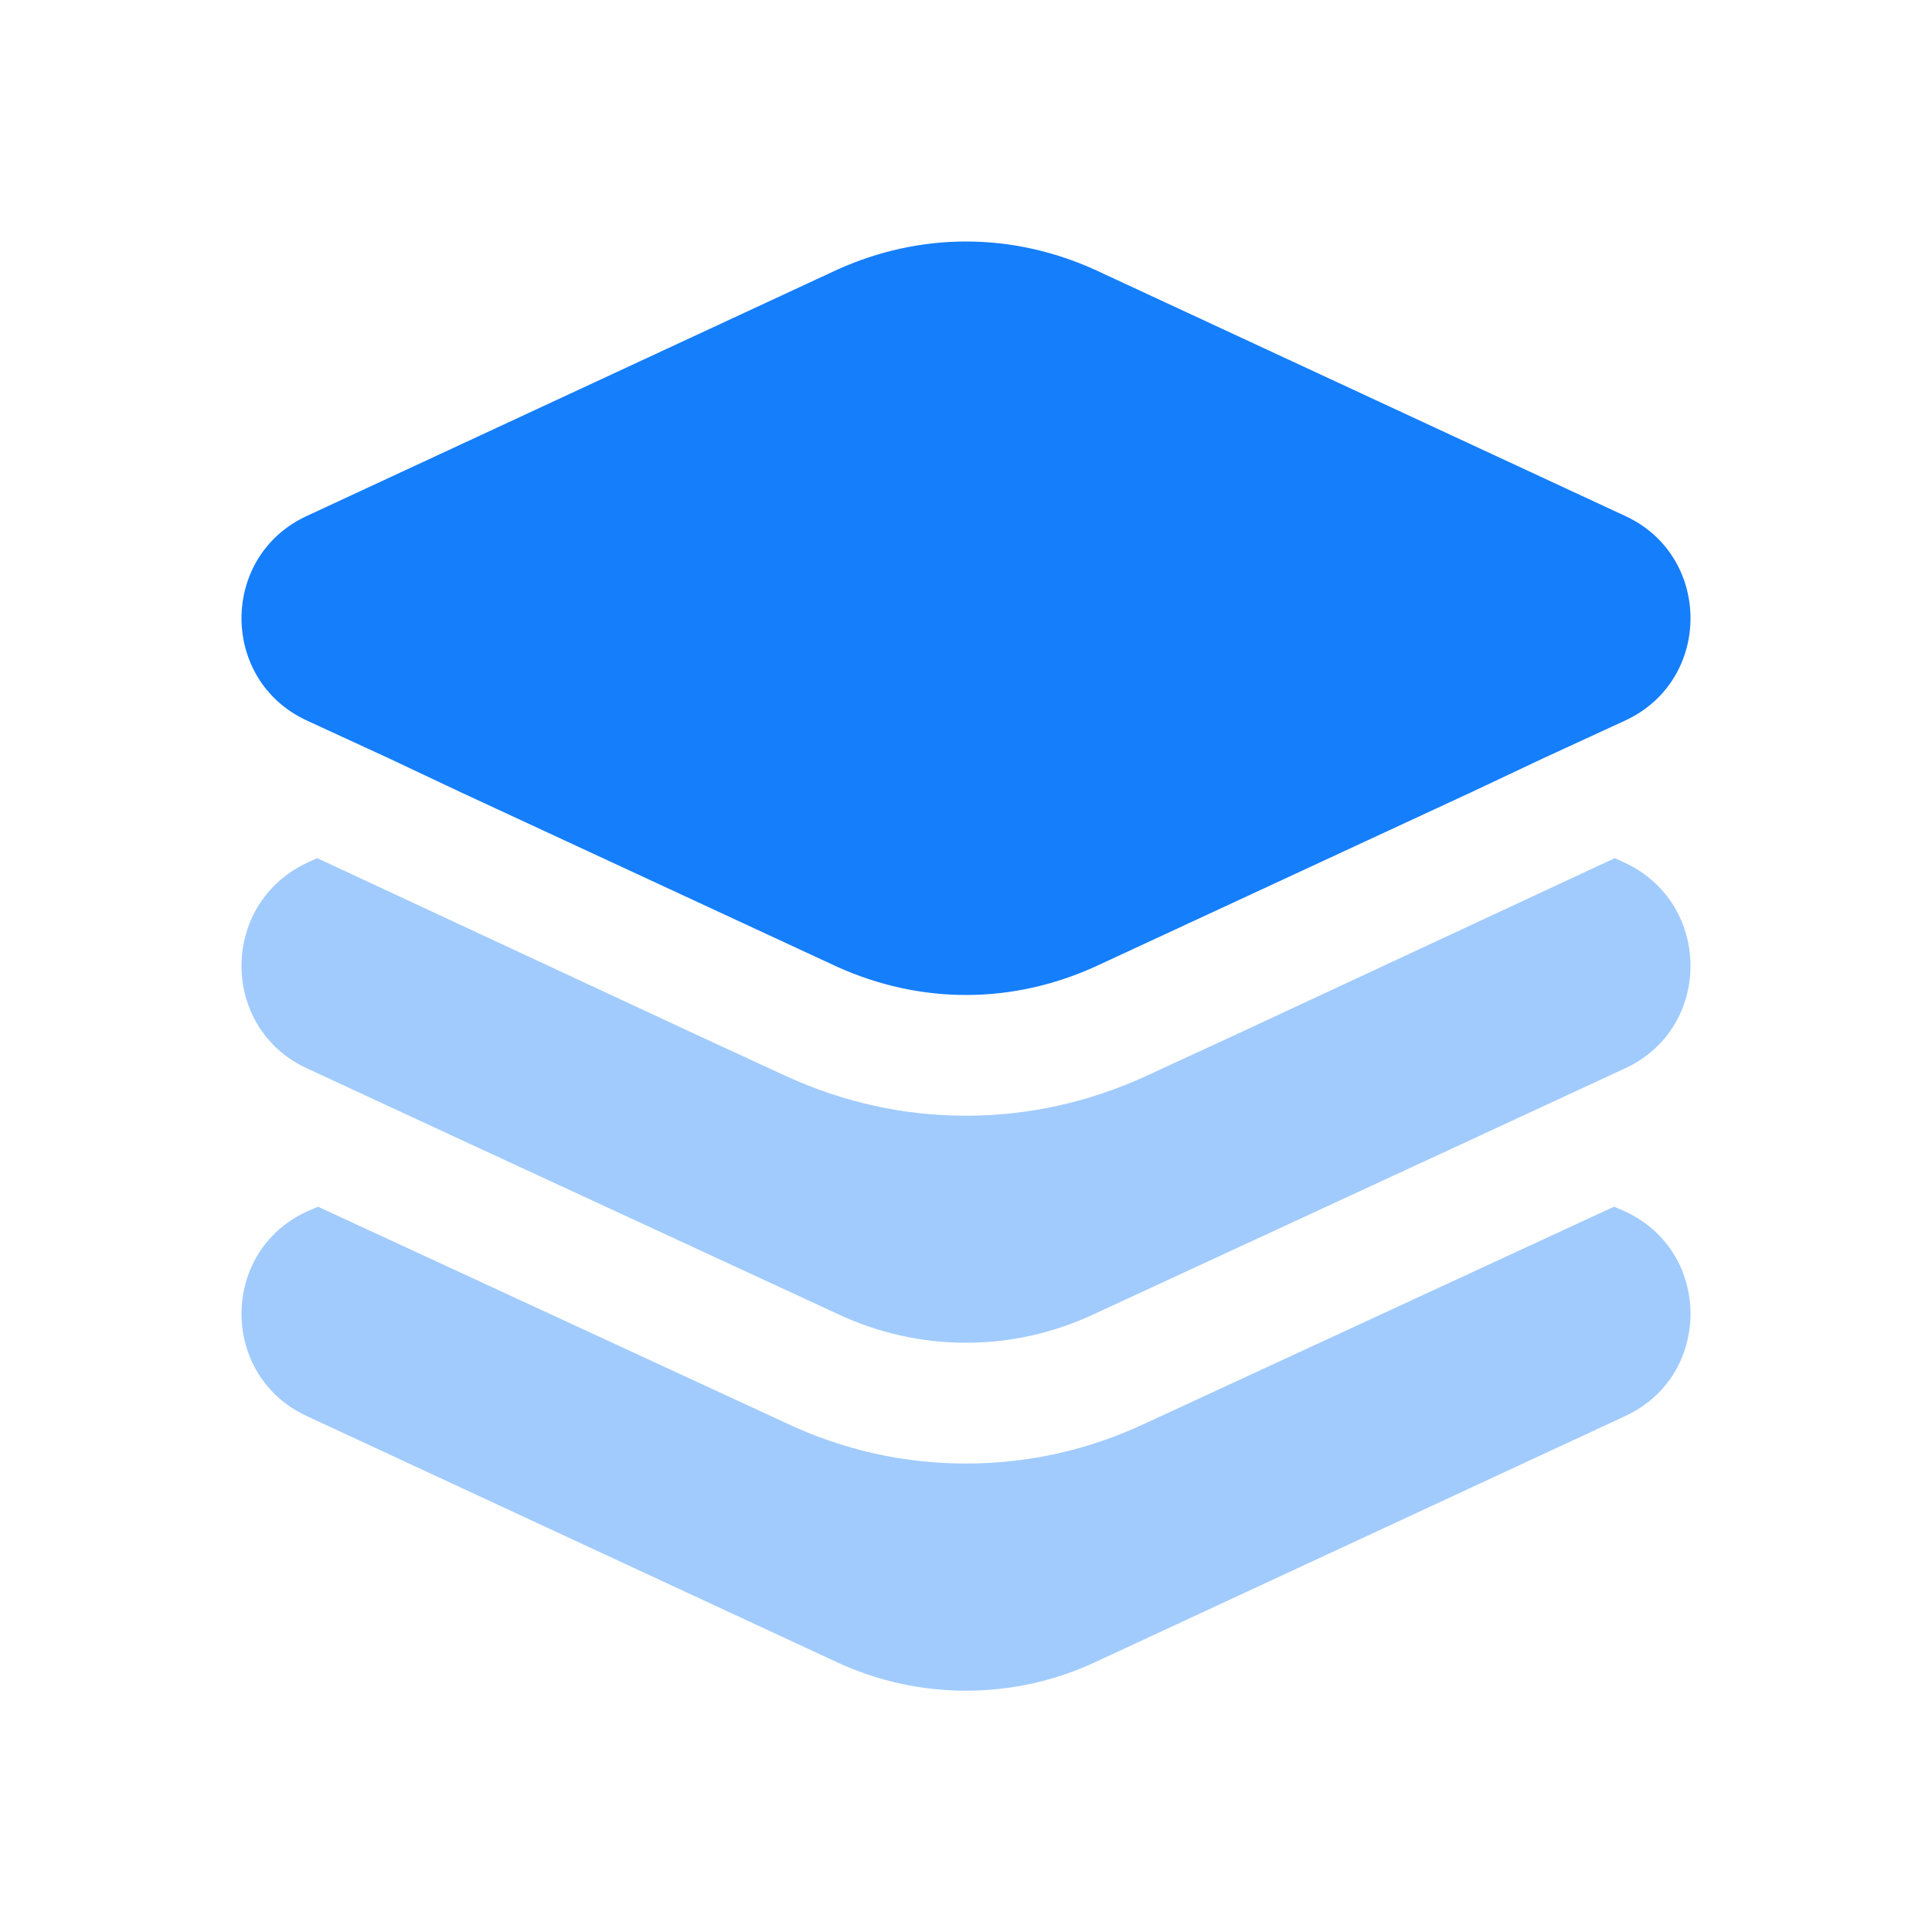 <svg width="48" height="48" viewBox="0 0 48 48" fill="none" xmlns="http://www.w3.org/2000/svg">
<g id="layer-group">
<path id="Vector" opacity="0.4" d="M40.38 35.181L27.2 41.3C25.18 42.24 22.82 42.24 20.8 41.3L7.62 35.181C5.46 34.181 5.46 31.101 7.62 30.101L7.9 29.98L19.54 35.361C20.94 36.02 22.44 36.361 24 36.361C25.56 36.361 27.06 36.02 28.46 35.361L40.1 29.98L40.38 30.101C42.54 31.101 42.54 34.181 40.38 35.181Z" fill="#157EFB"/>
<path id="Vector_2" opacity="0.4" d="M40.38 26.54L36.54 28.32L27.2 32.64C26.18 33.12 25.1 33.36 24 33.36C22.9 33.36 21.82 33.12 20.8 32.64L11.46 28.32L7.62 26.54C5.46 25.54 5.46 22.46 7.62 21.44L7.88 21.32L17.2 25.66L19.54 26.74C20.94 27.38 22.44 27.72 24 27.72C25.56 27.72 27.06 27.38 28.46 26.74L30.8 25.66L40.12 21.32L40.38 21.44C42.54 22.46 42.54 25.54 40.38 26.54Z" fill="#157EFB"/>
<path id="Vector_3" d="M40.38 17.9L40.12 18.02L38.34 18.84L36.56 19.68L27.2 24.02C26.18 24.48 25.1 24.72 24 24.72C22.9 24.72 21.82 24.48 20.8 24.02L11.44 19.68L9.66 18.84L7.88 18.02L7.62 17.9C5.46 16.9 5.46 13.82 7.62 12.82L20.8 6.7C21.82 6.24 22.9 6 24 6C25.1 6 26.18 6.24 27.2 6.7L40.38 12.82C42.54 13.82 42.54 16.9 40.38 17.9Z" fill="#157EFB"/>
</g>
</svg>

